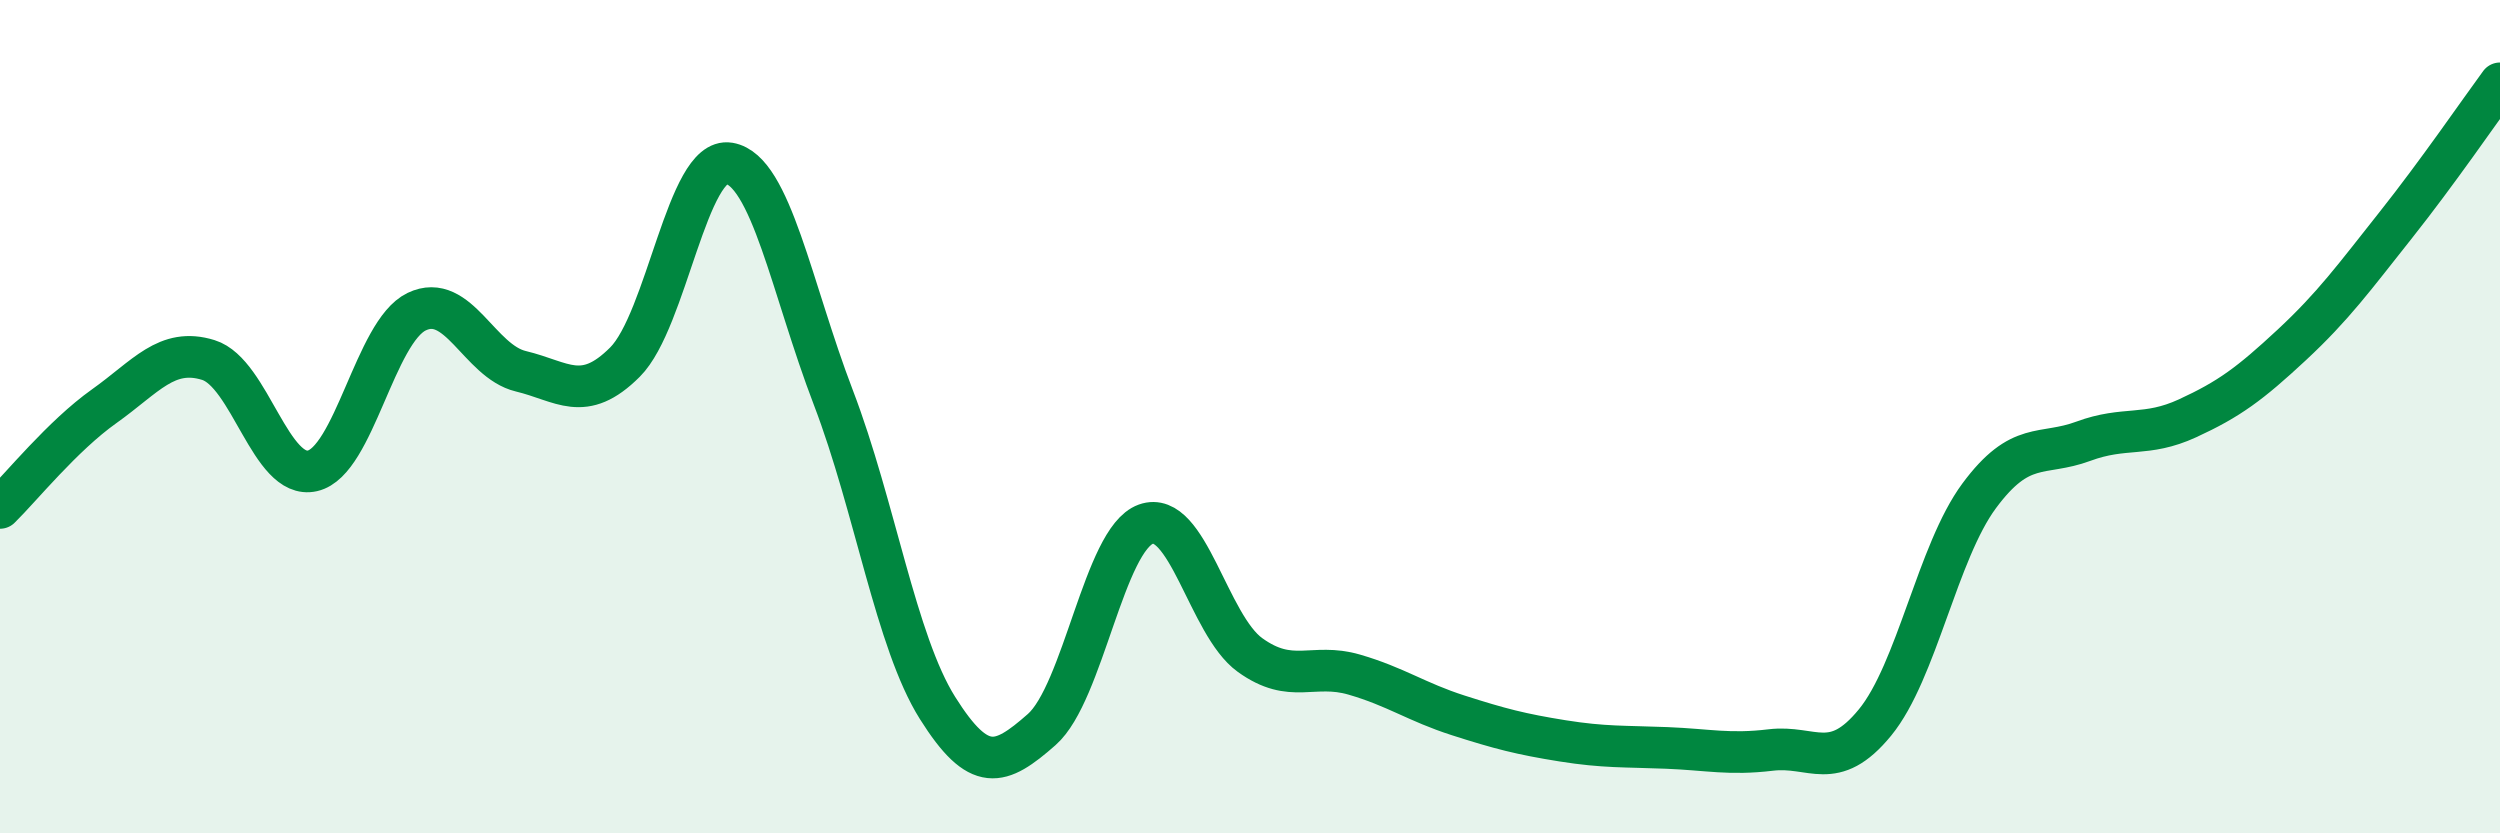 
    <svg width="60" height="20" viewBox="0 0 60 20" xmlns="http://www.w3.org/2000/svg">
      <path
        d="M 0,12.19 C 0.5,11.7 1.5,10.46 2.5,9.75 C 3.5,9.04 4,8.33 5,8.64 C 6,8.95 6.5,11.53 7.5,11.3 C 8.5,11.07 9,7.96 10,7.48 C 11,7 11.5,8.67 12.5,8.91 C 13.5,9.15 14,9.69 15,8.69 C 16,7.69 16.5,3.75 17.5,3.92 C 18.5,4.09 19,6.93 20,9.54 C 21,12.15 21.5,15.4 22.5,16.99 C 23.5,18.58 24,18.39 25,17.51 C 26,16.63 26.5,12.94 27.5,12.58 C 28.5,12.22 29,15 30,15.72 C 31,16.44 31.5,15.9 32.5,16.19 C 33.5,16.48 34,16.85 35,17.17 C 36,17.49 36.5,17.62 37.5,17.78 C 38.5,17.94 39,17.91 40,17.95 C 41,17.99 41.5,18.12 42.5,18 C 43.5,17.88 44,18.56 45,17.34 C 46,16.12 46.5,13.25 47.5,11.9 C 48.5,10.55 49,10.96 50,10.59 C 51,10.22 51.5,10.5 52.5,10.04 C 53.5,9.58 54,9.21 55,8.28 C 56,7.35 56.5,6.66 57.5,5.4 C 58.5,4.14 59.5,2.68 60,2L60 20L0 20Z"
        fill="#008740"
        opacity="0.1"
        stroke-linecap="round"
        stroke-linejoin="round"
      />
      <path
        d="M 0,12.19 C 0.5,11.7 1.5,10.46 2.5,9.75 C 3.5,9.04 4,8.33 5,8.64 C 6,8.95 6.5,11.53 7.5,11.3 C 8.5,11.07 9,7.96 10,7.48 C 11,7 11.5,8.67 12.5,8.91 C 13.5,9.15 14,9.69 15,8.69 C 16,7.69 16.5,3.75 17.5,3.92 C 18.5,4.09 19,6.93 20,9.54 C 21,12.15 21.5,15.4 22.5,16.99 C 23.5,18.58 24,18.39 25,17.51 C 26,16.63 26.5,12.94 27.5,12.58 C 28.5,12.22 29,15 30,15.72 C 31,16.44 31.5,15.9 32.5,16.19 C 33.5,16.48 34,16.85 35,17.17 C 36,17.49 36.5,17.62 37.5,17.78 C 38.5,17.94 39,17.91 40,17.95 C 41,17.99 41.5,18.12 42.5,18 C 43.5,17.88 44,18.56 45,17.34 C 46,16.12 46.5,13.25 47.5,11.9 C 48.5,10.55 49,10.96 50,10.59 C 51,10.22 51.5,10.5 52.5,10.04 C 53.5,9.58 54,9.21 55,8.28 C 56,7.35 56.5,6.66 57.5,5.4 C 58.5,4.14 59.5,2.68 60,2"
        stroke="#008740"
        stroke-width="1"
        fill="none"
        stroke-linecap="round"
        stroke-linejoin="round"
      />
    </svg>
  